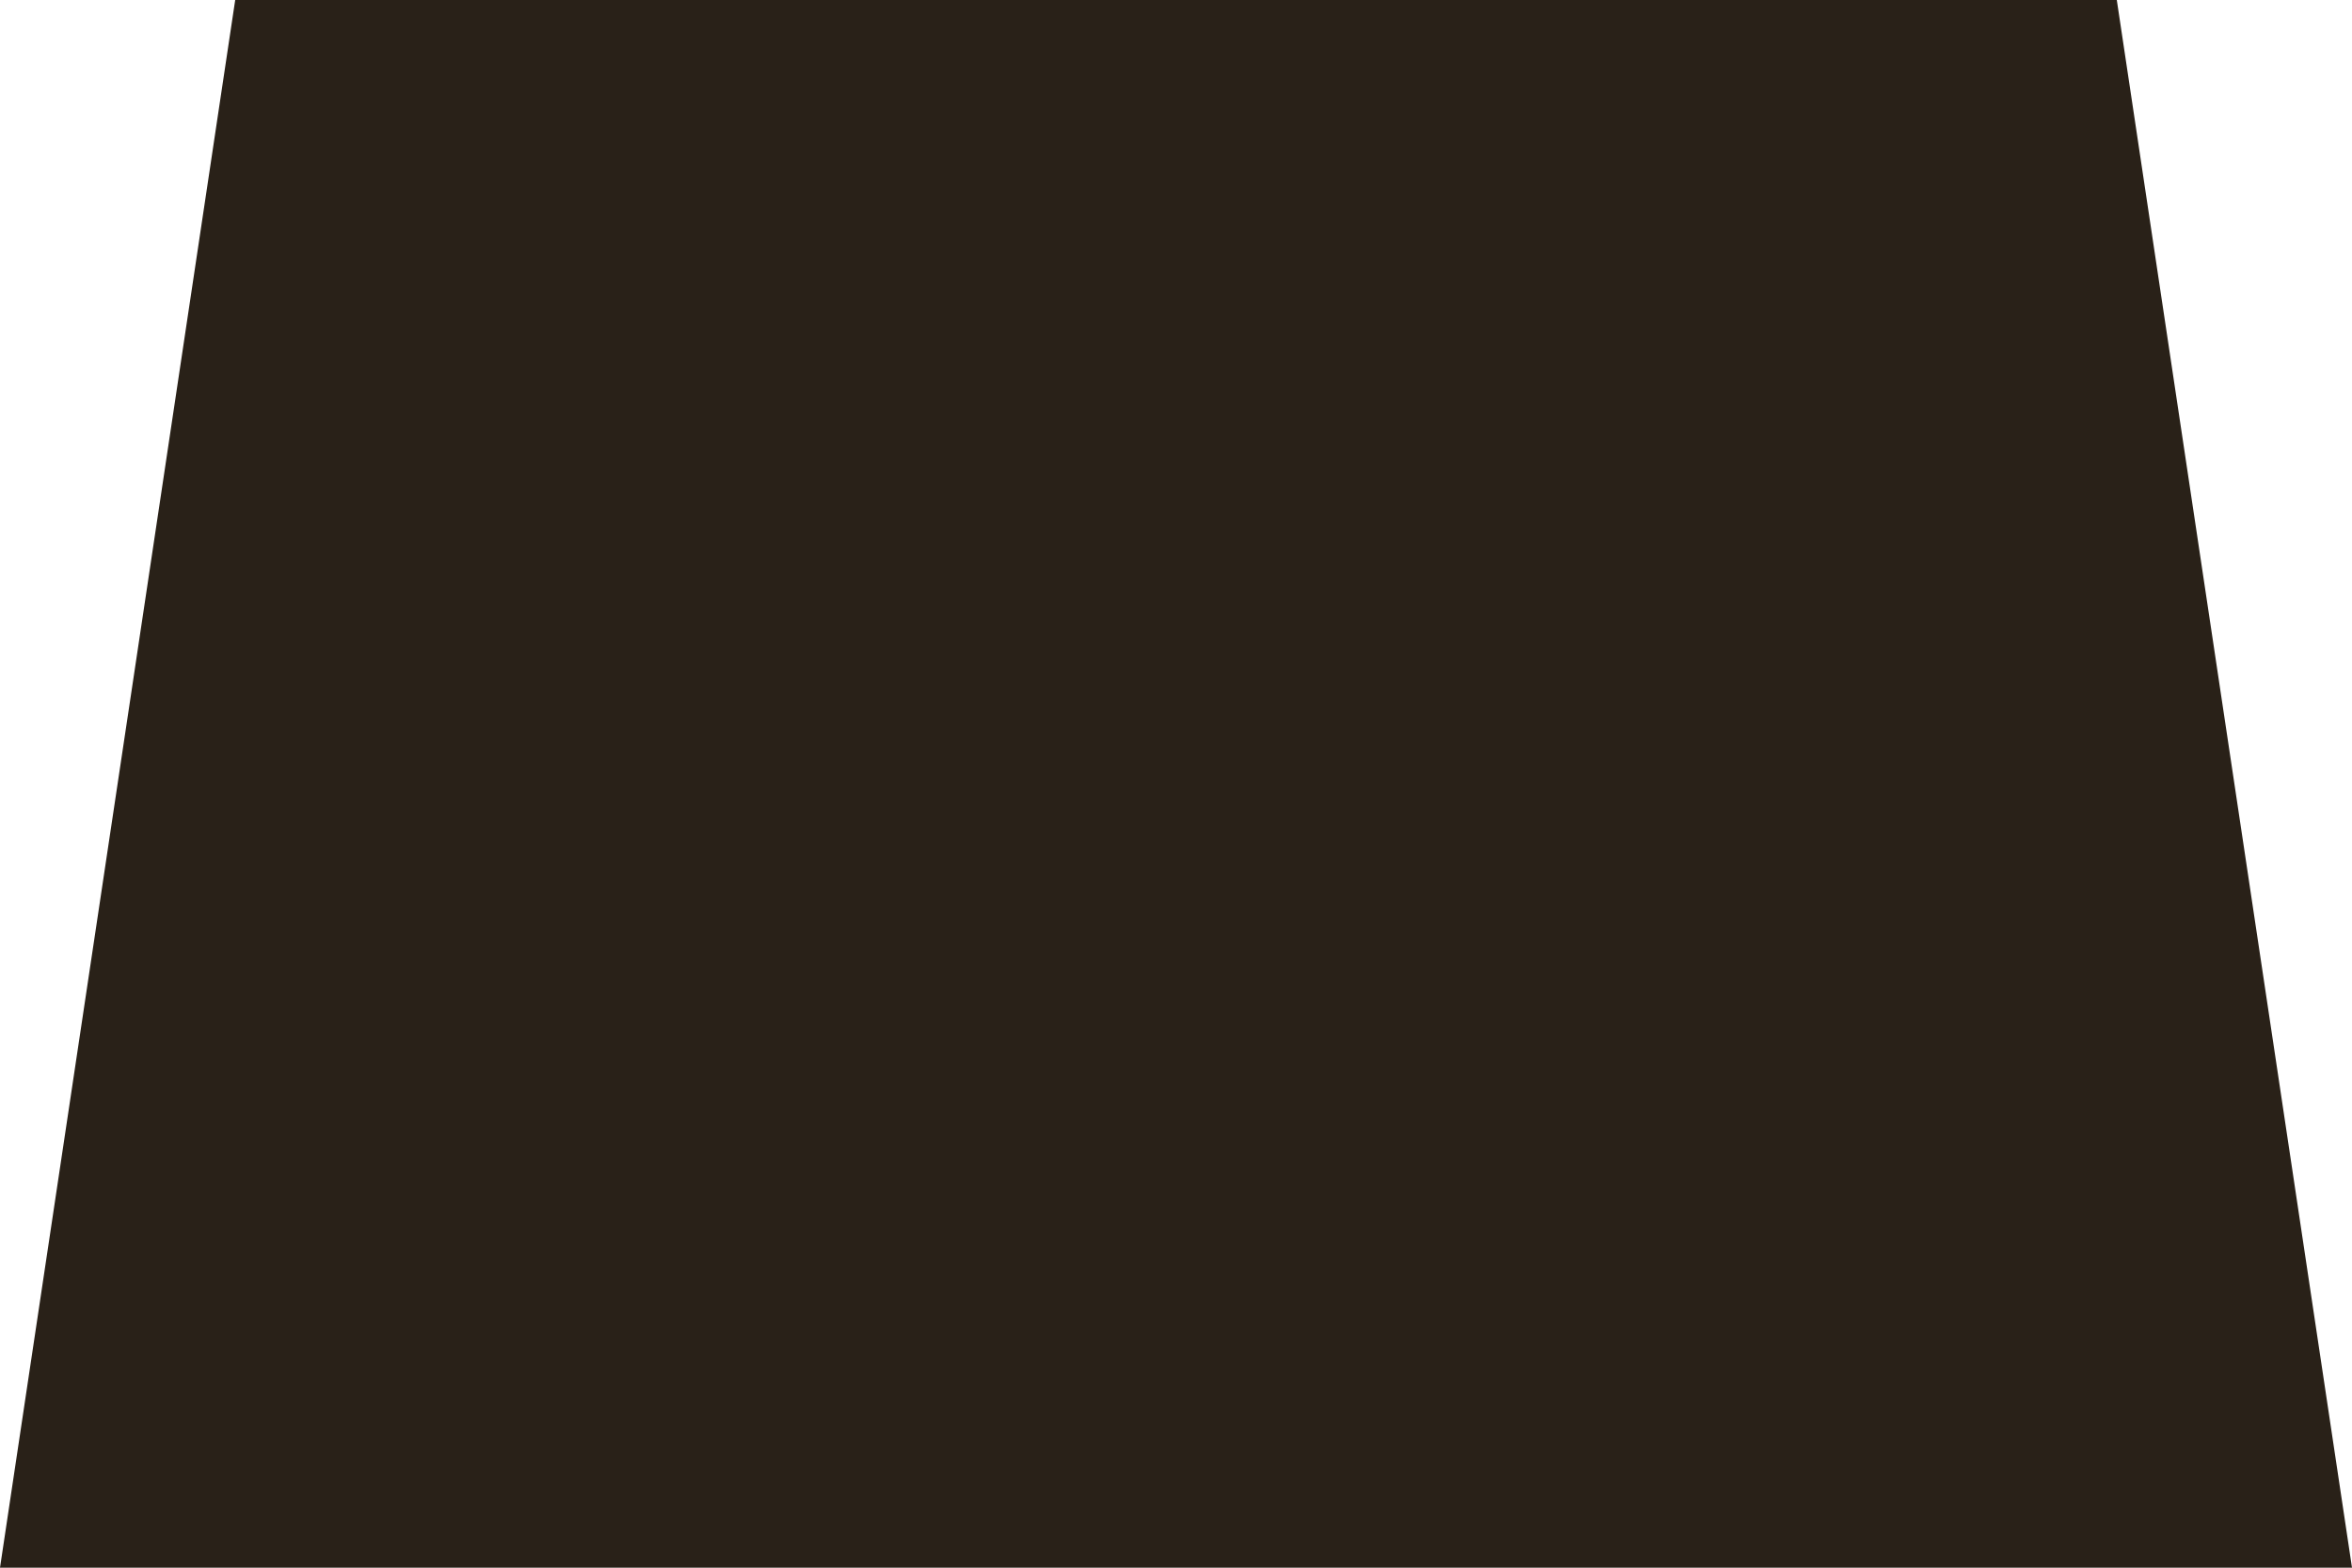 <svg id="realestate_icon01.svg" xmlns="http://www.w3.org/2000/svg" width="120" height="80" viewBox="0 0 120 80">
  <defs>
    <style>
      .cls-1 {
        fill: #292118;
        fill-rule: evenodd;
      }
    </style>
  </defs>
  <path id="長方形" class="cls-1" d="M1832,5620h96l12,80H1820Z" transform="translate(-1820 -5620)"/>
</svg>
